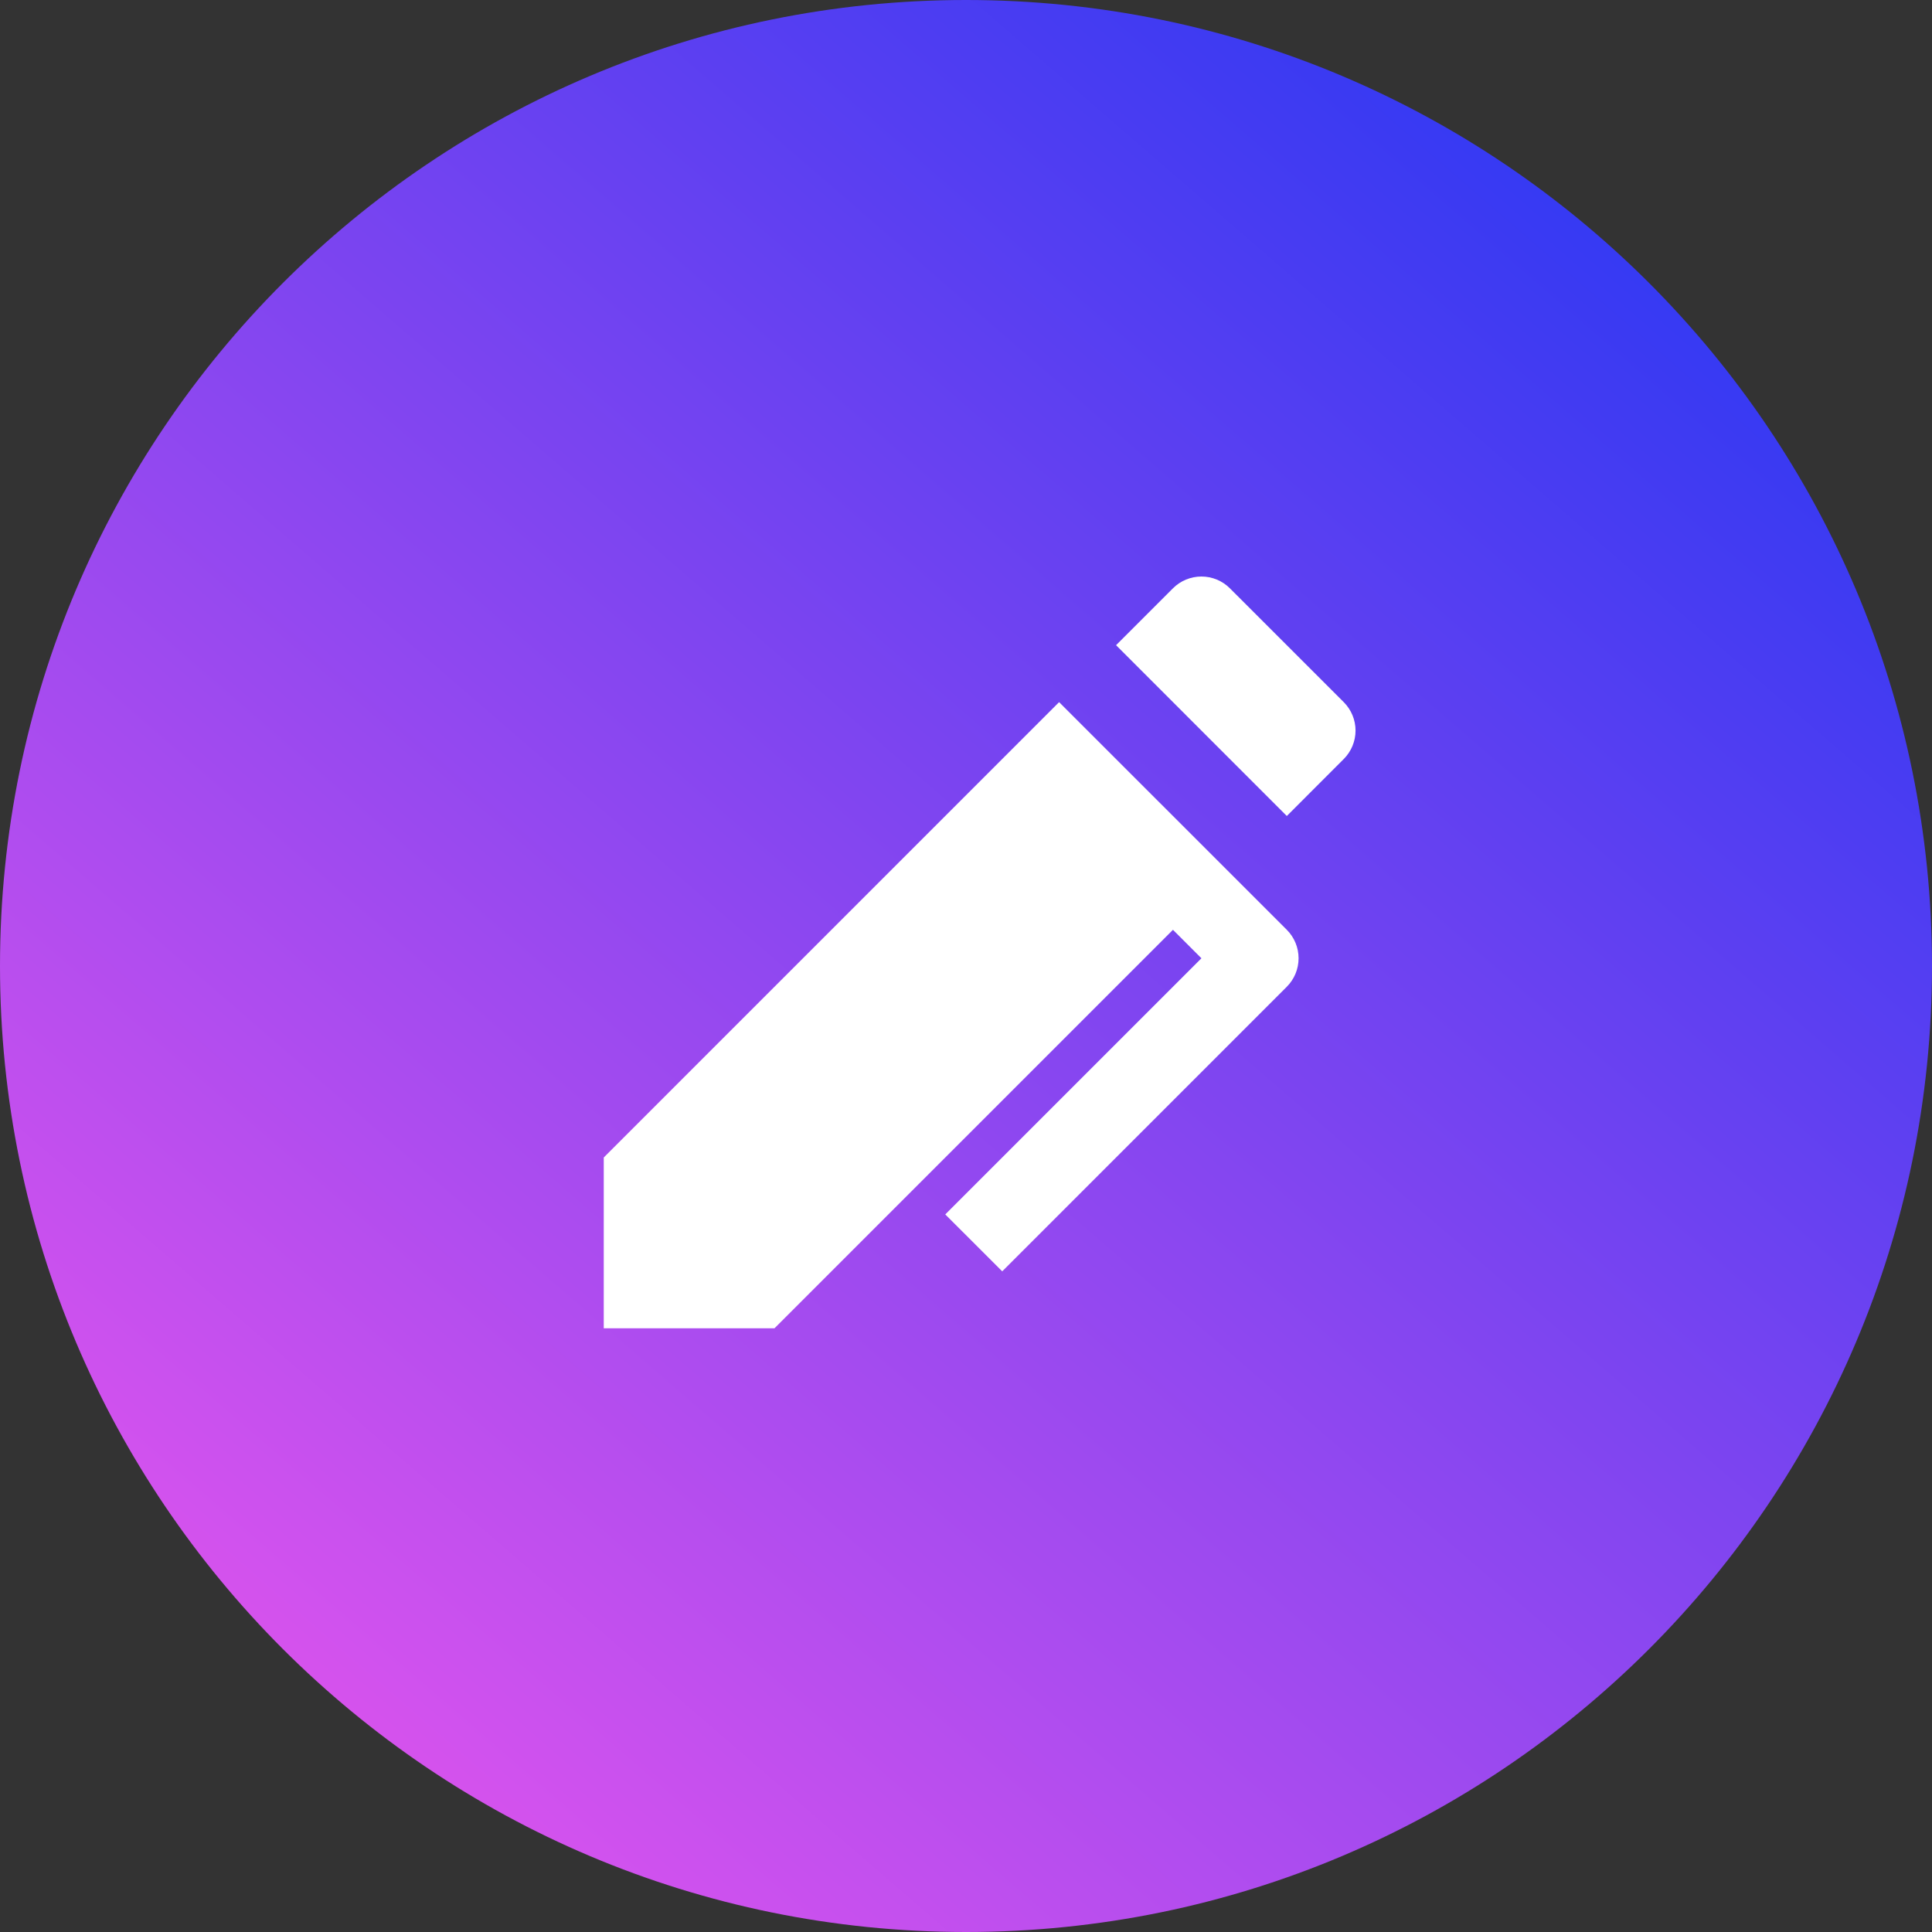 <?xml version="1.0" encoding="UTF-8"?> <svg xmlns="http://www.w3.org/2000/svg" width="64" height="64" viewBox="0 0 64 64" fill="none"><rect x="0" y="0" width="64" height="64" fill="#333333" stroke="none"/><path d="M0 32C0 14.327 14.327 0 32 0C49.673 0 64 14.327 64 32C64 49.673 49.673 64 32 64C14.327 64 0 49.673 0 32Z" fill="url(#paint0_linear_117_11261)"></path><g clip-path="url(#clip0_117_11261)"><path d="M39.799 31.744L38.856 30.801L25.656 44.001H20V38.344L35.084 23.259L42.627 30.801C42.877 31.051 43.017 31.39 43.017 31.744C43.017 32.098 42.877 32.437 42.627 32.687L33.2 42.115L31.313 40.229L39.799 31.744ZM40.741 19.488L44.513 23.259C44.763 23.509 44.904 23.848 44.904 24.201C44.904 24.555 44.763 24.894 44.513 25.144L42.627 27.031L36.971 21.373L38.856 19.488C39.106 19.238 39.445 19.098 39.799 19.098C40.152 19.098 40.491 19.238 40.741 19.488Z" fill="white"></path></g><defs><linearGradient id="paint0_linear_117_11261" x1="61.5" y1="-7" x2="-2.5" y2="67" gradientUnits="userSpaceOnUse"><stop stop-color="#0D33F4"></stop><stop offset="1" stop-color="#FF59EC"></stop></linearGradient><clipPath id="clip0_117_11261"><rect width="32" height="32" fill="white" transform="translate(16 16)"></rect></clipPath></defs></svg> 